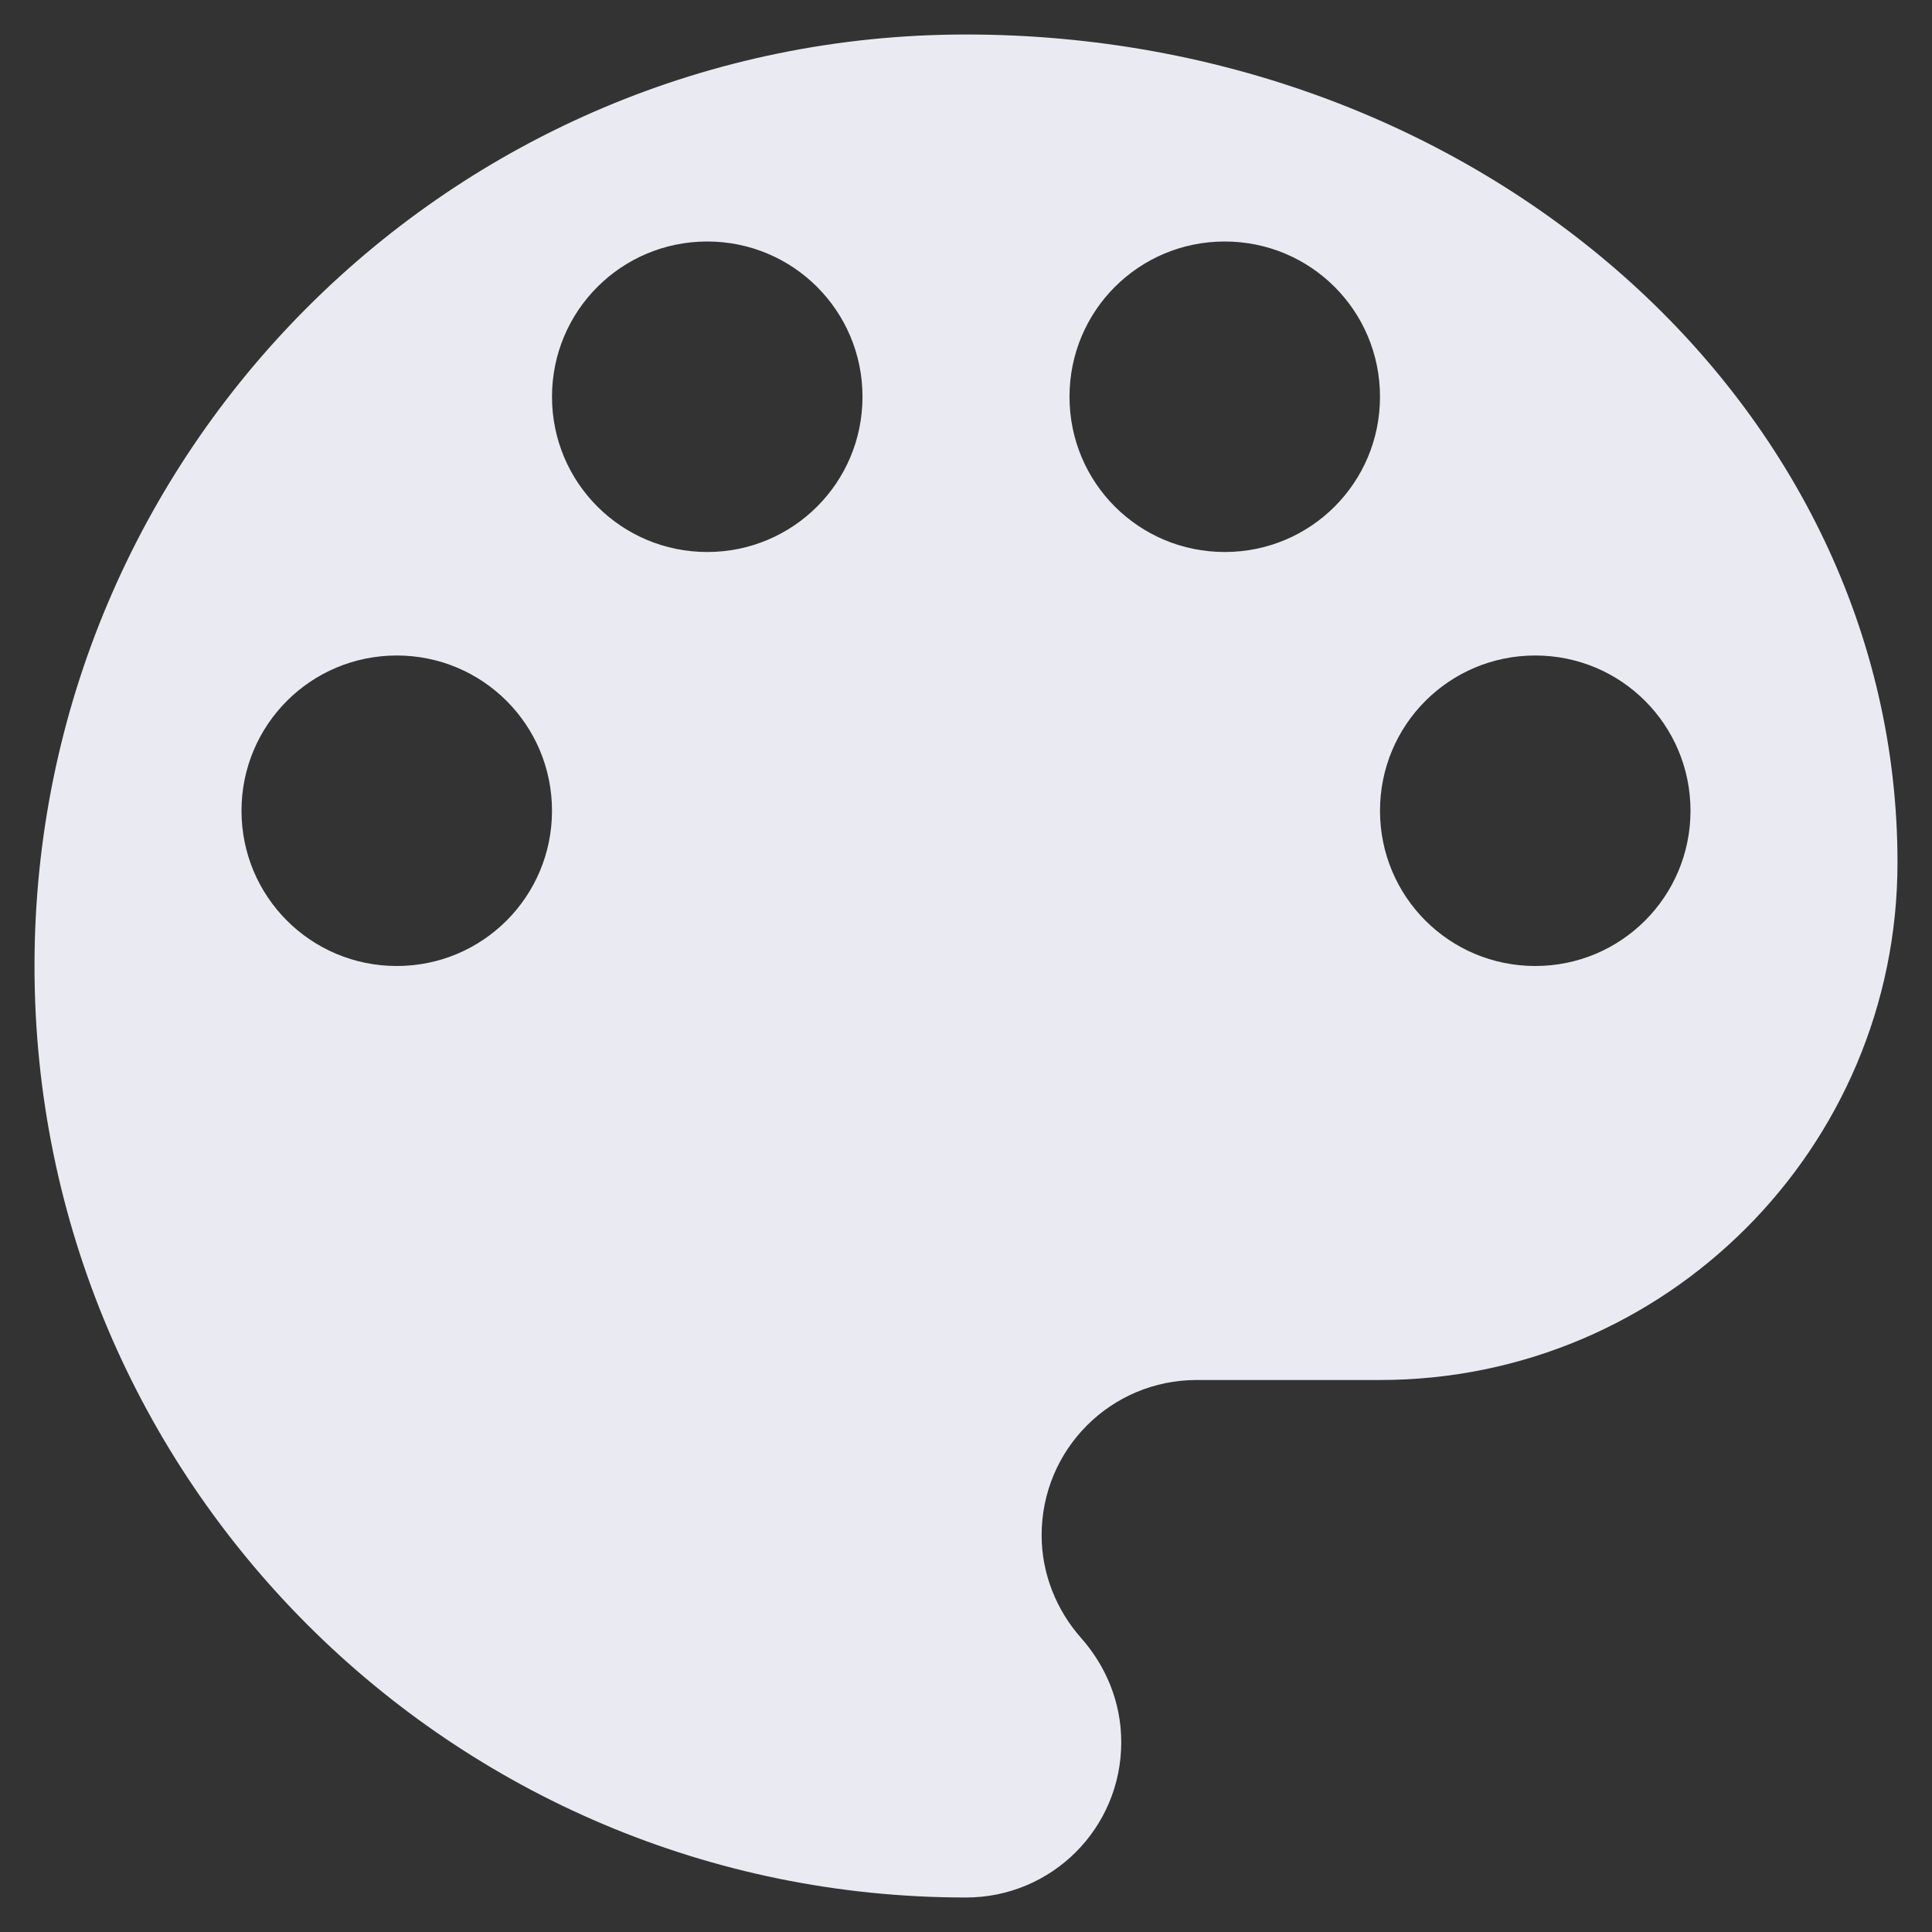 <svg width="14" height="14" viewBox="0 0 14 14" fill="none" xmlns="http://www.w3.org/2000/svg">
<rect x="0" y="0" width="14" height="14" fill="#333333" stroke="none"/>
<path d="M7 0.25C3.272 0.25 0.25 3.272 0.25 7C0.25 10.727 3.272 13.75 7 13.75C7.622 13.75 8.125 13.248 8.125 12.625C8.125 12.332 8.012 12.07 7.832 11.867C7.66 11.672 7.548 11.41 7.548 11.125C7.548 10.502 8.05 10 8.672 10H10C12.07 10 13.75 8.32 13.75 6.25C13.75 2.935 10.727 0.25 7 0.25ZM2.875 7C2.252 7 1.75 6.497 1.75 5.875C1.75 5.253 2.252 4.75 2.875 4.75C3.498 4.75 4 5.253 4 5.875C4 6.497 3.498 7 2.875 7ZM5.125 4C4.503 4 4 3.498 4 2.875C4 2.252 4.503 1.75 5.125 1.75C5.747 1.75 6.25 2.252 6.25 2.875C6.25 3.498 5.747 4 5.125 4ZM8.875 4C8.252 4 7.75 3.498 7.75 2.875C7.75 2.252 8.252 1.75 8.875 1.75C9.498 1.75 10 2.252 10 2.875C10 3.498 9.498 4 8.875 4ZM11.125 7C10.502 7 10 6.497 10 5.875C10 5.253 10.502 4.75 11.125 4.75C11.748 4.75 12.25 5.253 12.25 5.875C12.25 6.497 11.748 7 11.125 7Z" fill="#EAEBF2"/>
</svg>

